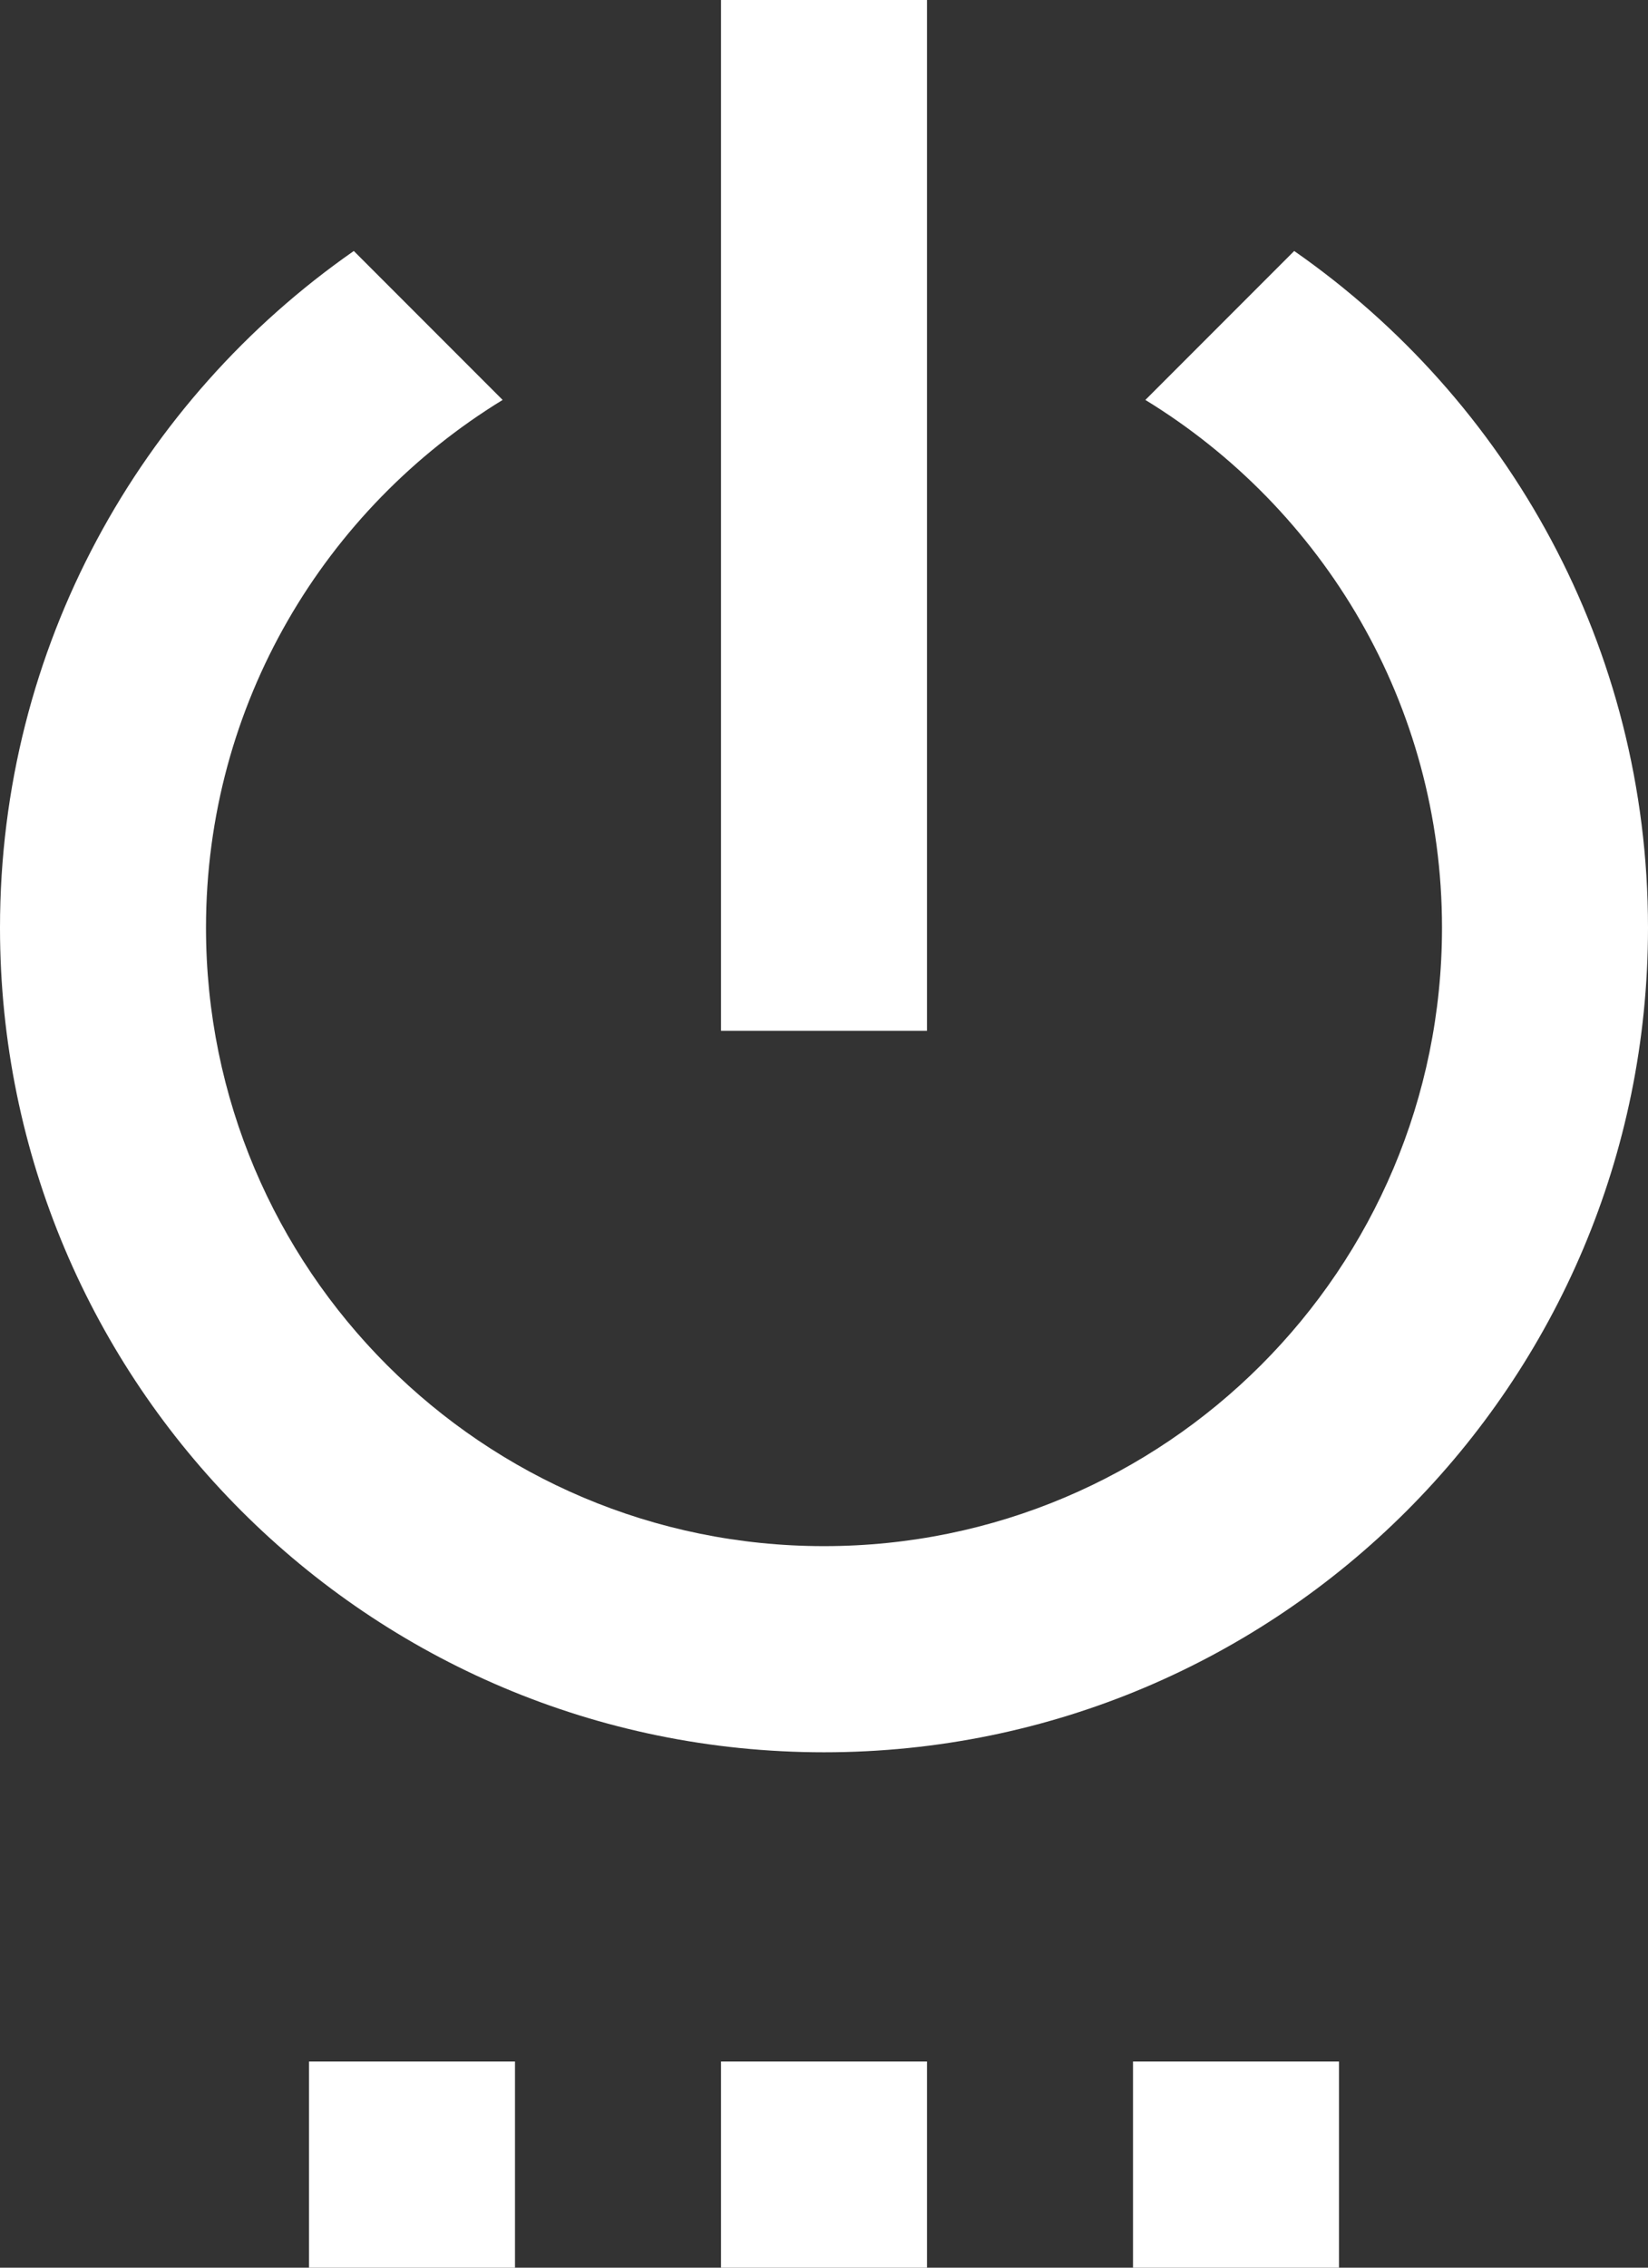 <?xml version="1.0" encoding="UTF-8" standalone="no"?><svg xmlns="http://www.w3.org/2000/svg" xmlns:xlink="http://www.w3.org/1999/xlink" fill="#ffffff" height="44" preserveAspectRatio="xMidYMid meet" version="1" viewBox="8.0 4.0 32.0 44.0" width="32" zoomAndPan="magnify"><rect x="8.0" y="4.0" width="32.0" height="44.0" fill="#333333" stroke="none"/><g id="change1_1"><path d="M14 48h4v-4h-4v4zm8 0h4v-4h-4v4zm4-44h-4v20h4v-20zm7.13 4.87l-2.89 2.89c3.45 2.11 5.76 5.9 5.76 10.24 0 6.63-5.37 12-12 12s-12-5.37-12-12c0-4.34 2.31-8.13 5.76-10.24l-2.89-2.89c-4.15 2.89-6.87 7.69-6.87 13.13 0 8.84 7.16 16 16 16s16-7.16 16-16c0-5.44-2.72-10.24-6.87-13.13zm-3.13 39.13h4v-4h-4v4z" fill="inherit"/></g></svg>